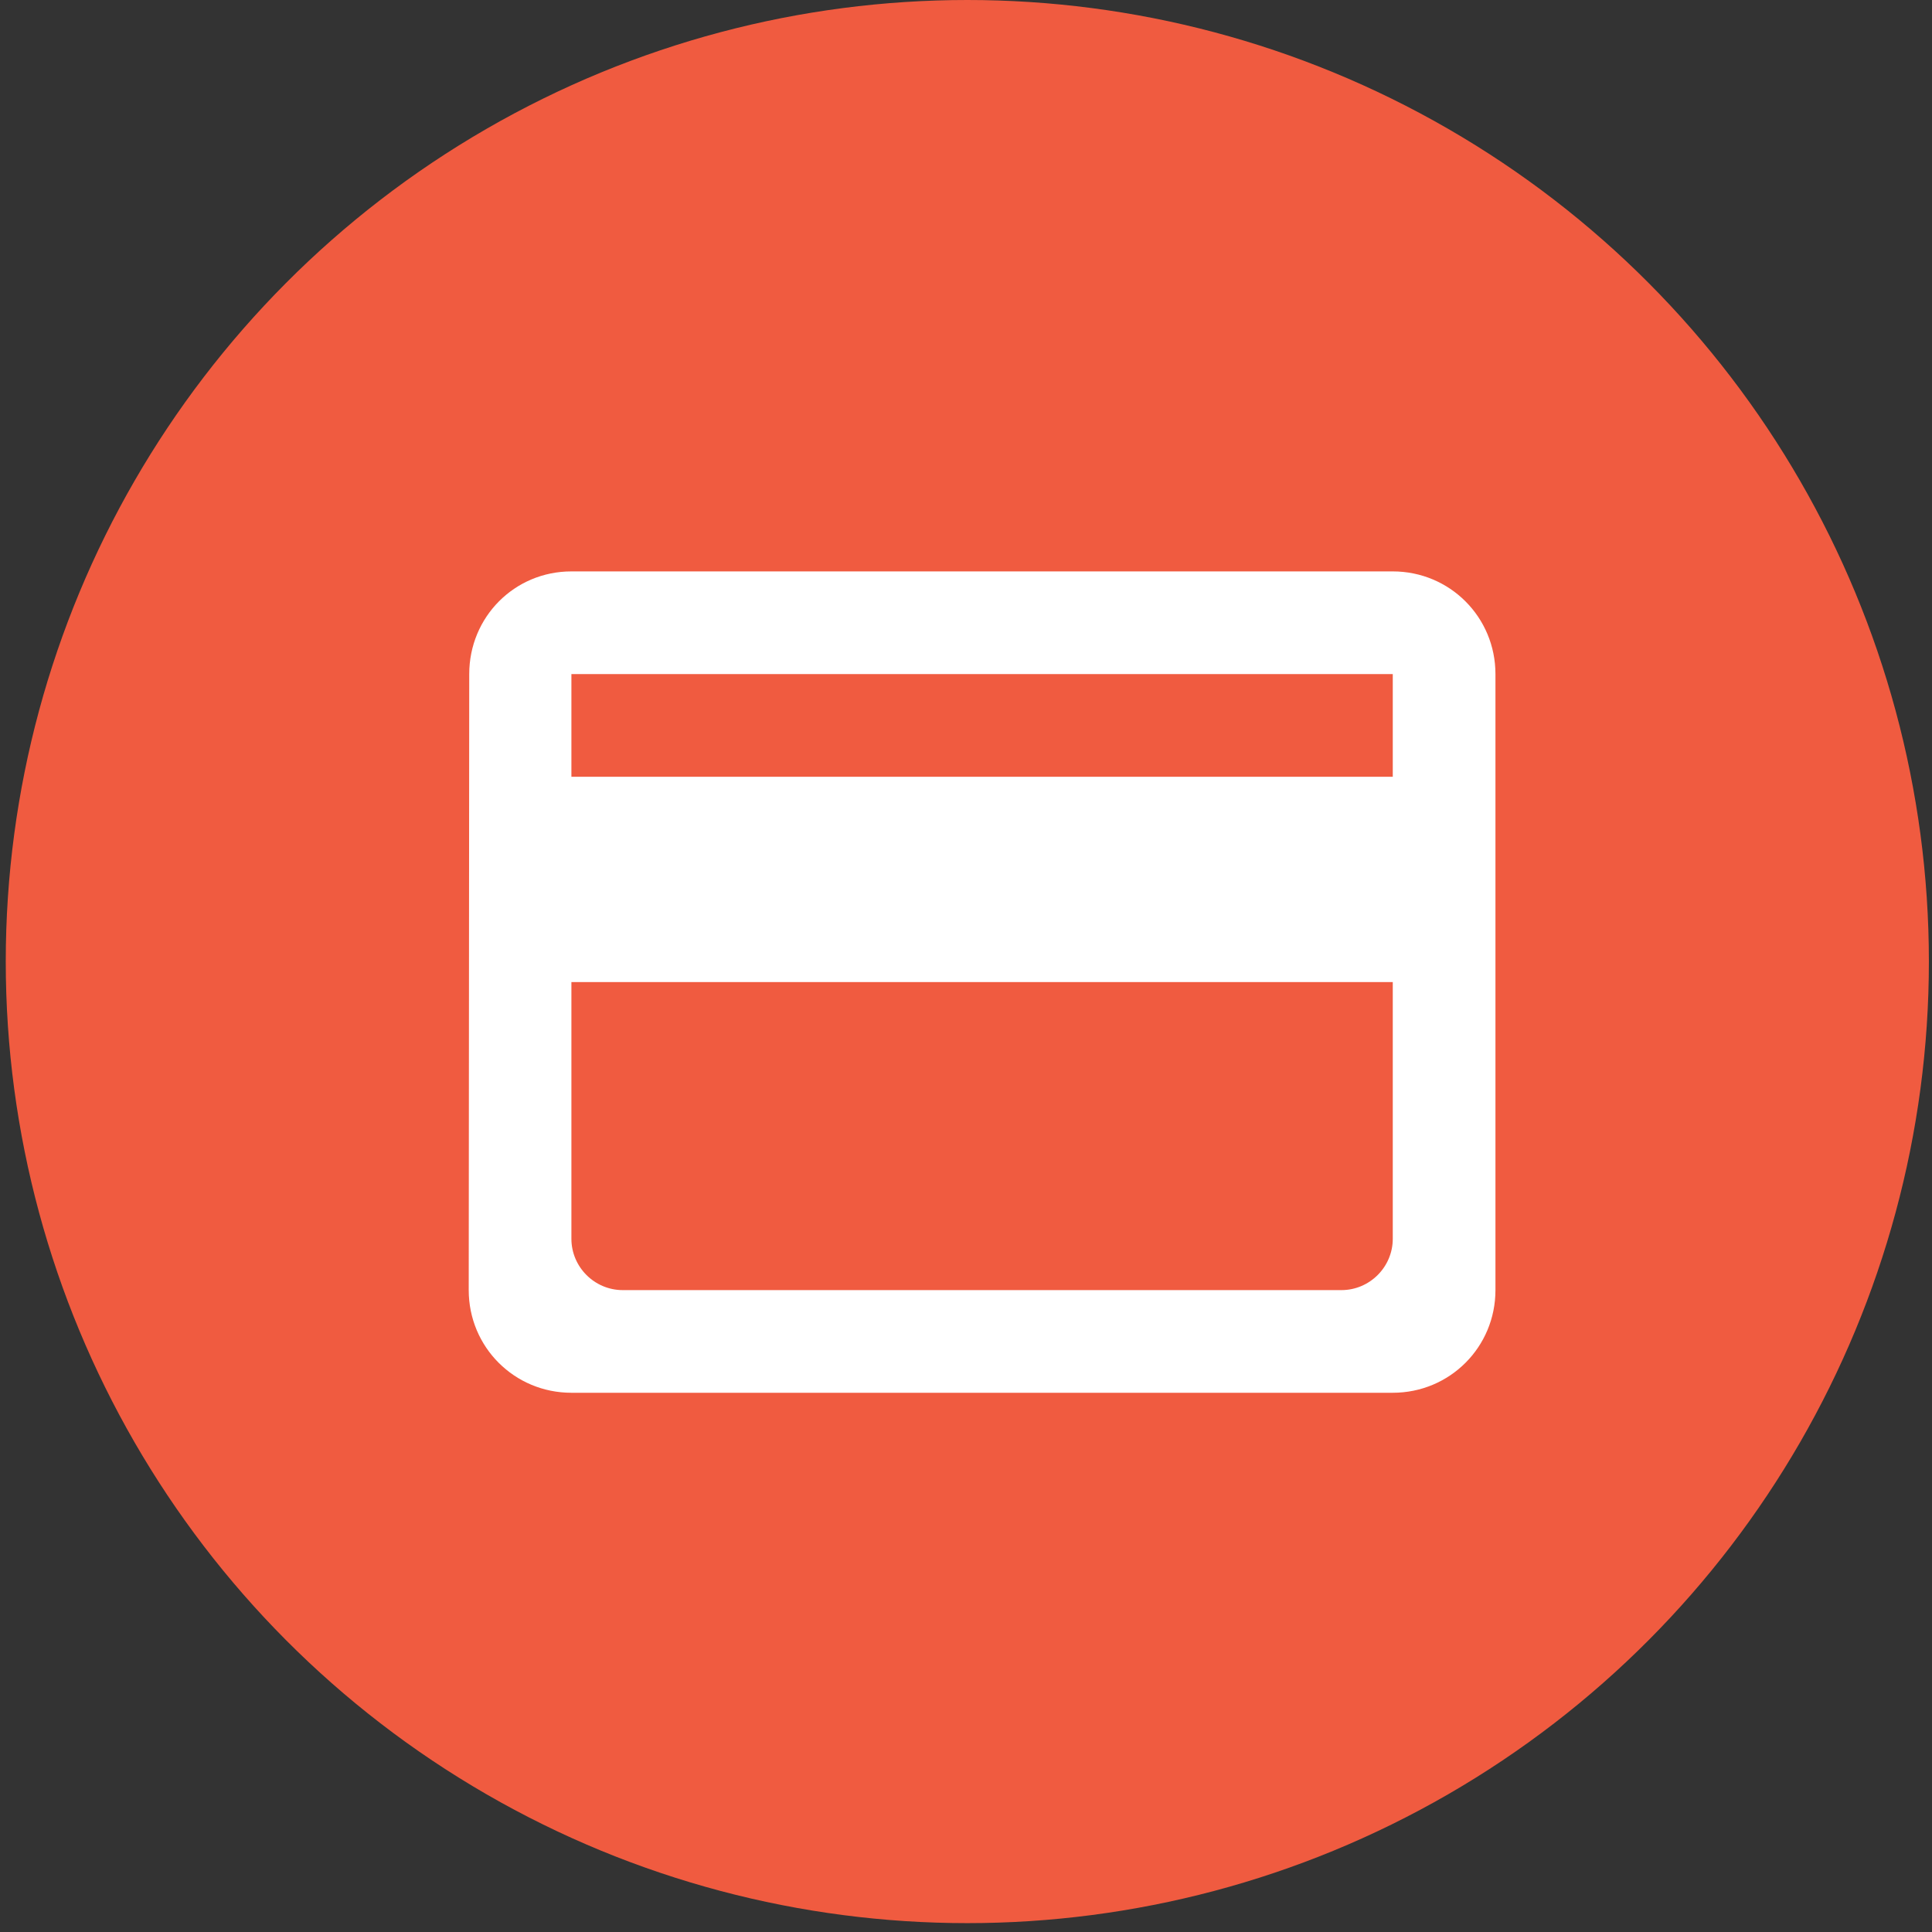 <svg xmlns="http://www.w3.org/2000/svg" fill="none" viewBox="0 0 95 95" height="95" width="95">
<rect x="0" y="0" width="95" height="95" fill="#333333" stroke="none"/>
<circle fill="#F05B40" r="47.282" cy="47.282" cx="47.565"></circle>
<path fill="white" d="M68.485 28.097H28.097C25.295 28.097 23.073 30.344 23.073 33.146L23.048 63.437C23.048 66.239 25.295 68.485 28.097 68.485H68.485C71.287 68.485 73.534 66.239 73.534 63.437V33.146C73.534 30.344 71.287 28.097 68.485 28.097ZM65.961 63.437H30.621C29.233 63.437 28.097 62.301 28.097 60.913V48.291H68.485V60.913C68.485 62.301 67.349 63.437 65.961 63.437ZM68.485 38.194H28.097V33.146H68.485V38.194Z"></path>
</svg>
